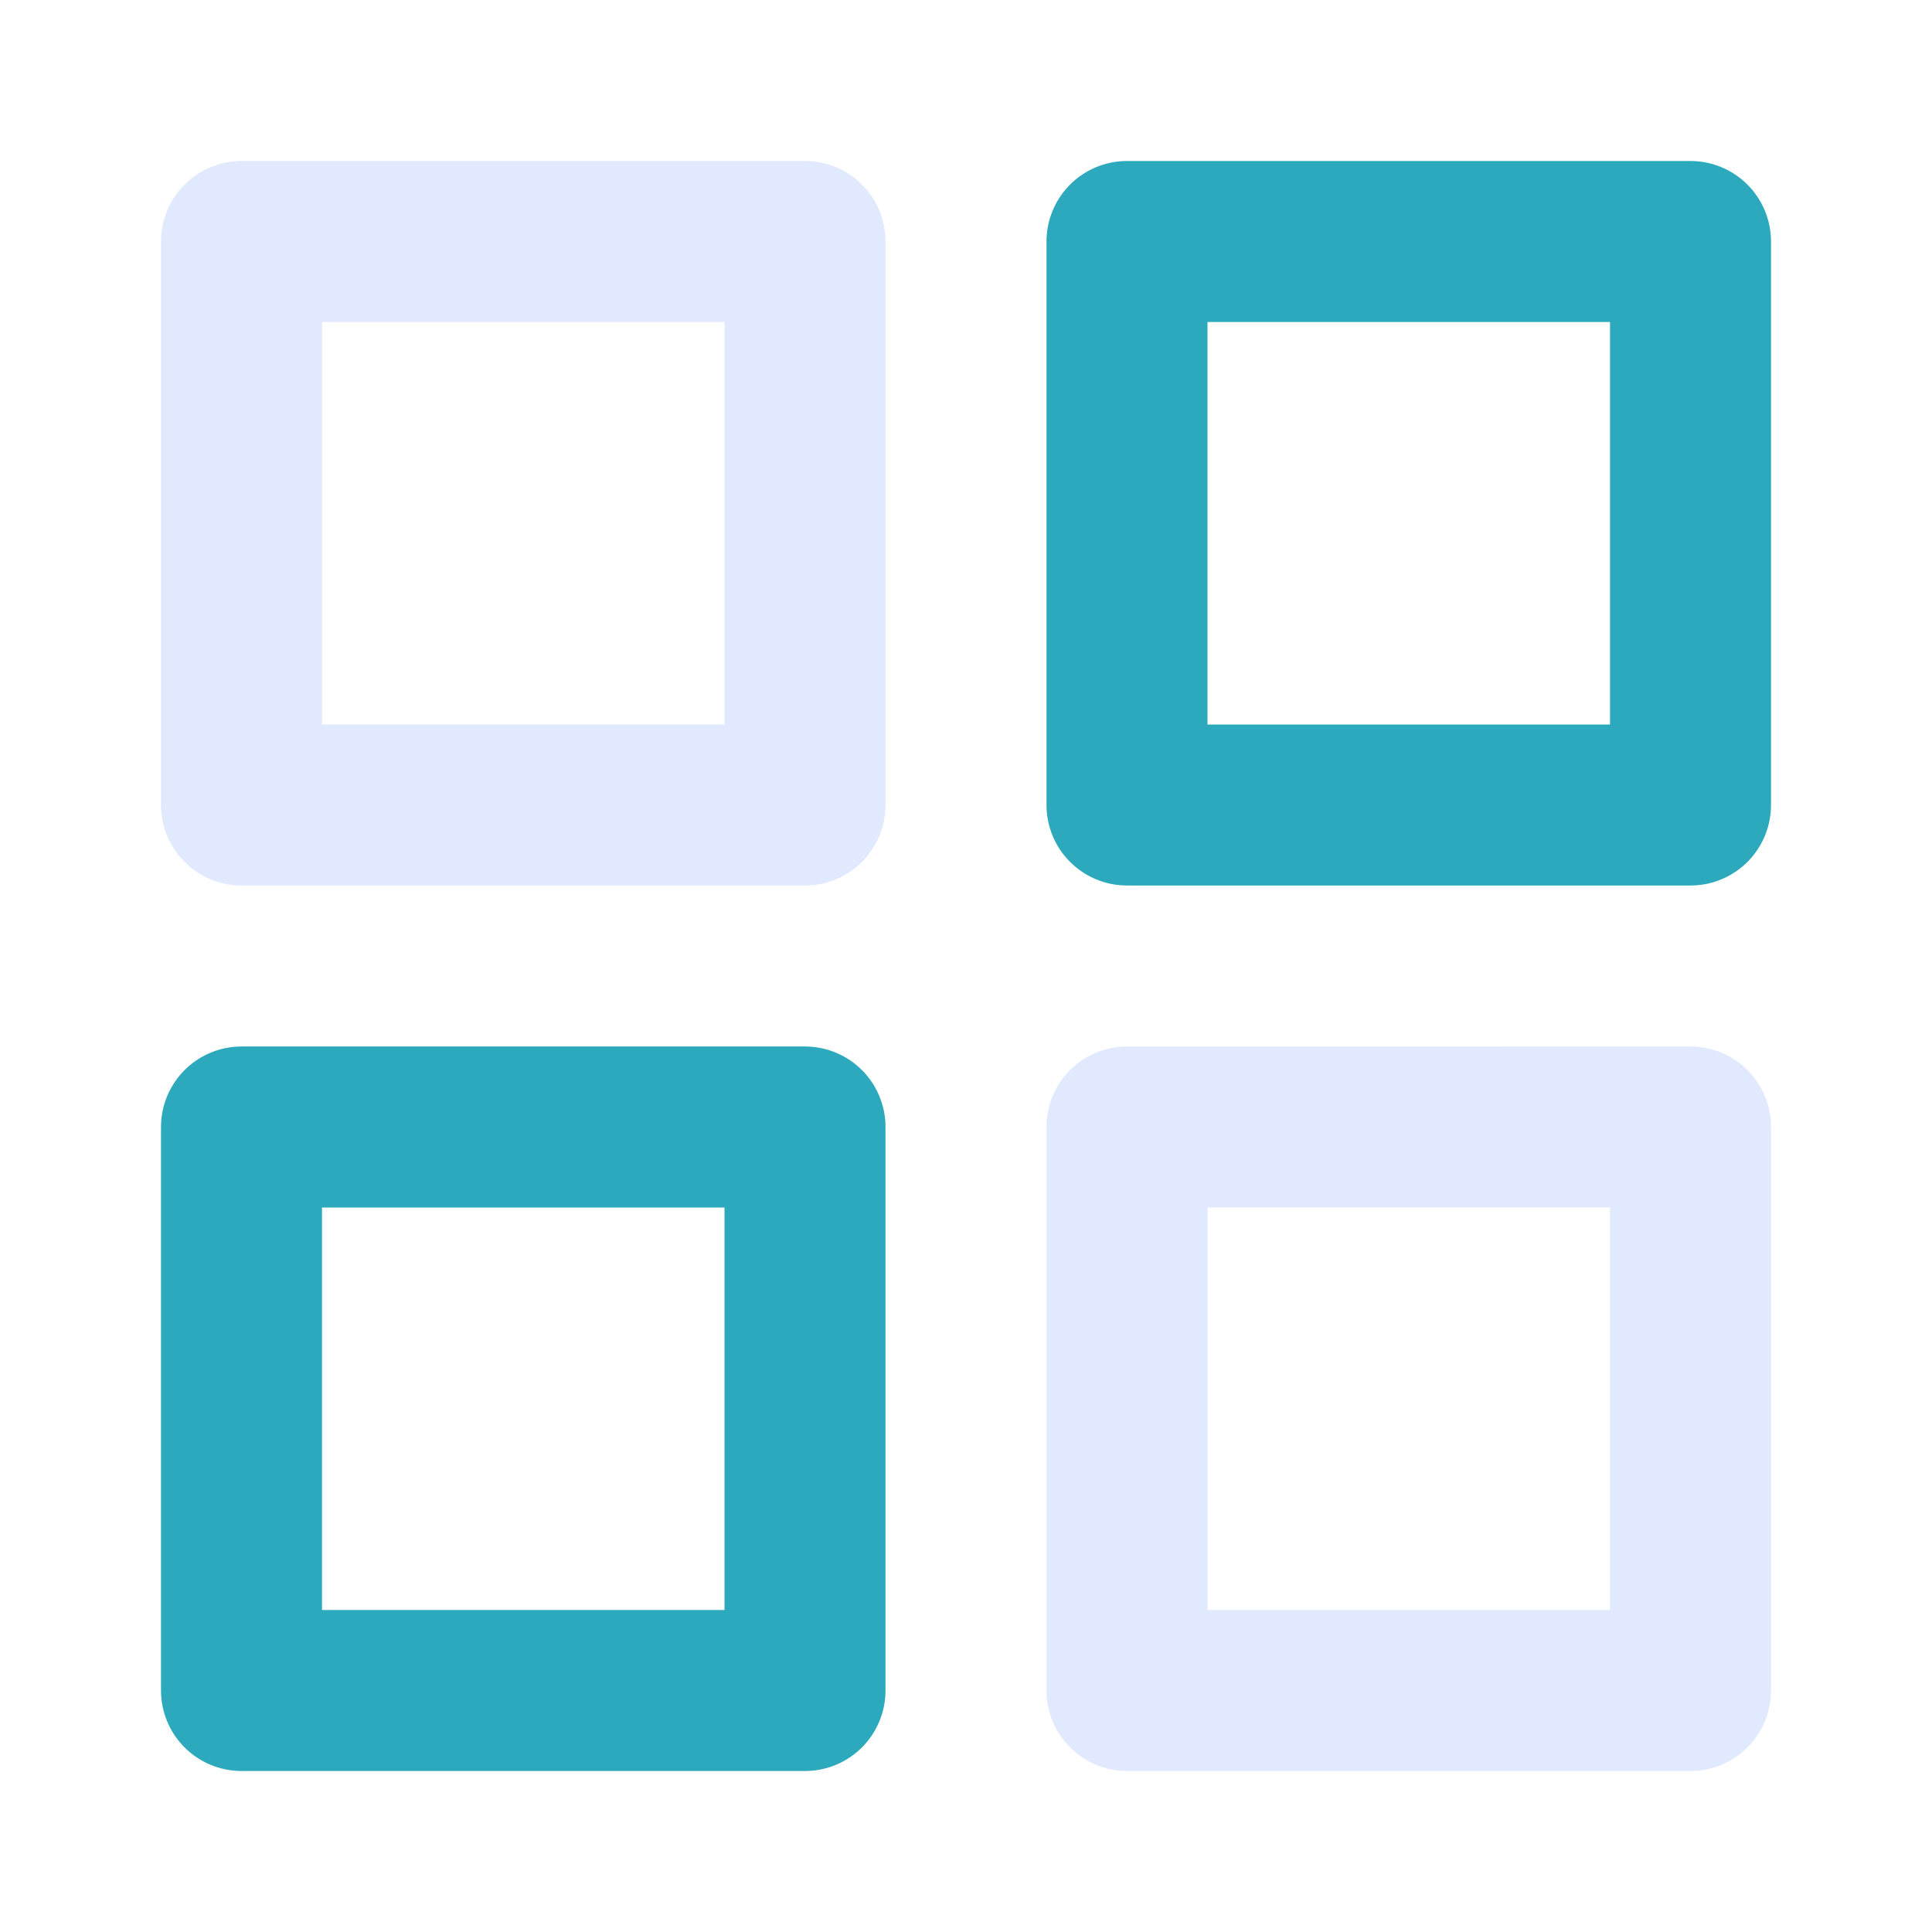 <?xml version="1.0" encoding="UTF-8"?>
<svg xmlns="http://www.w3.org/2000/svg" fill="#000000" width="800px" height="800px" viewBox="0 0 24 24" id="menu-alt-2" data-name="Line Color" class="icon line-color">
  <g id="SVGRepo_bgCarrier" stroke-width="0"></g>
  <g id="SVGRepo_tracerCarrier" stroke-linecap="round" stroke-linejoin="round"></g>
  <g id="SVGRepo_iconCarrier">
    <path id="secondary" d="M21,3H14v7h7ZM10,14H3v7h7Z" style="fill: none; stroke: #2ca9bc; stroke-linecap: round; stroke-linejoin: round; stroke-width: 2;"></path>
    <path id="primary" d="M10,10H3V3h7Zm11,4H14v7h7Z" style="fill: none; stroke: #e1e9fe; stroke-linecap: round; stroke-linejoin: round; stroke-width: 2;"></path>
  </g>
</svg>
